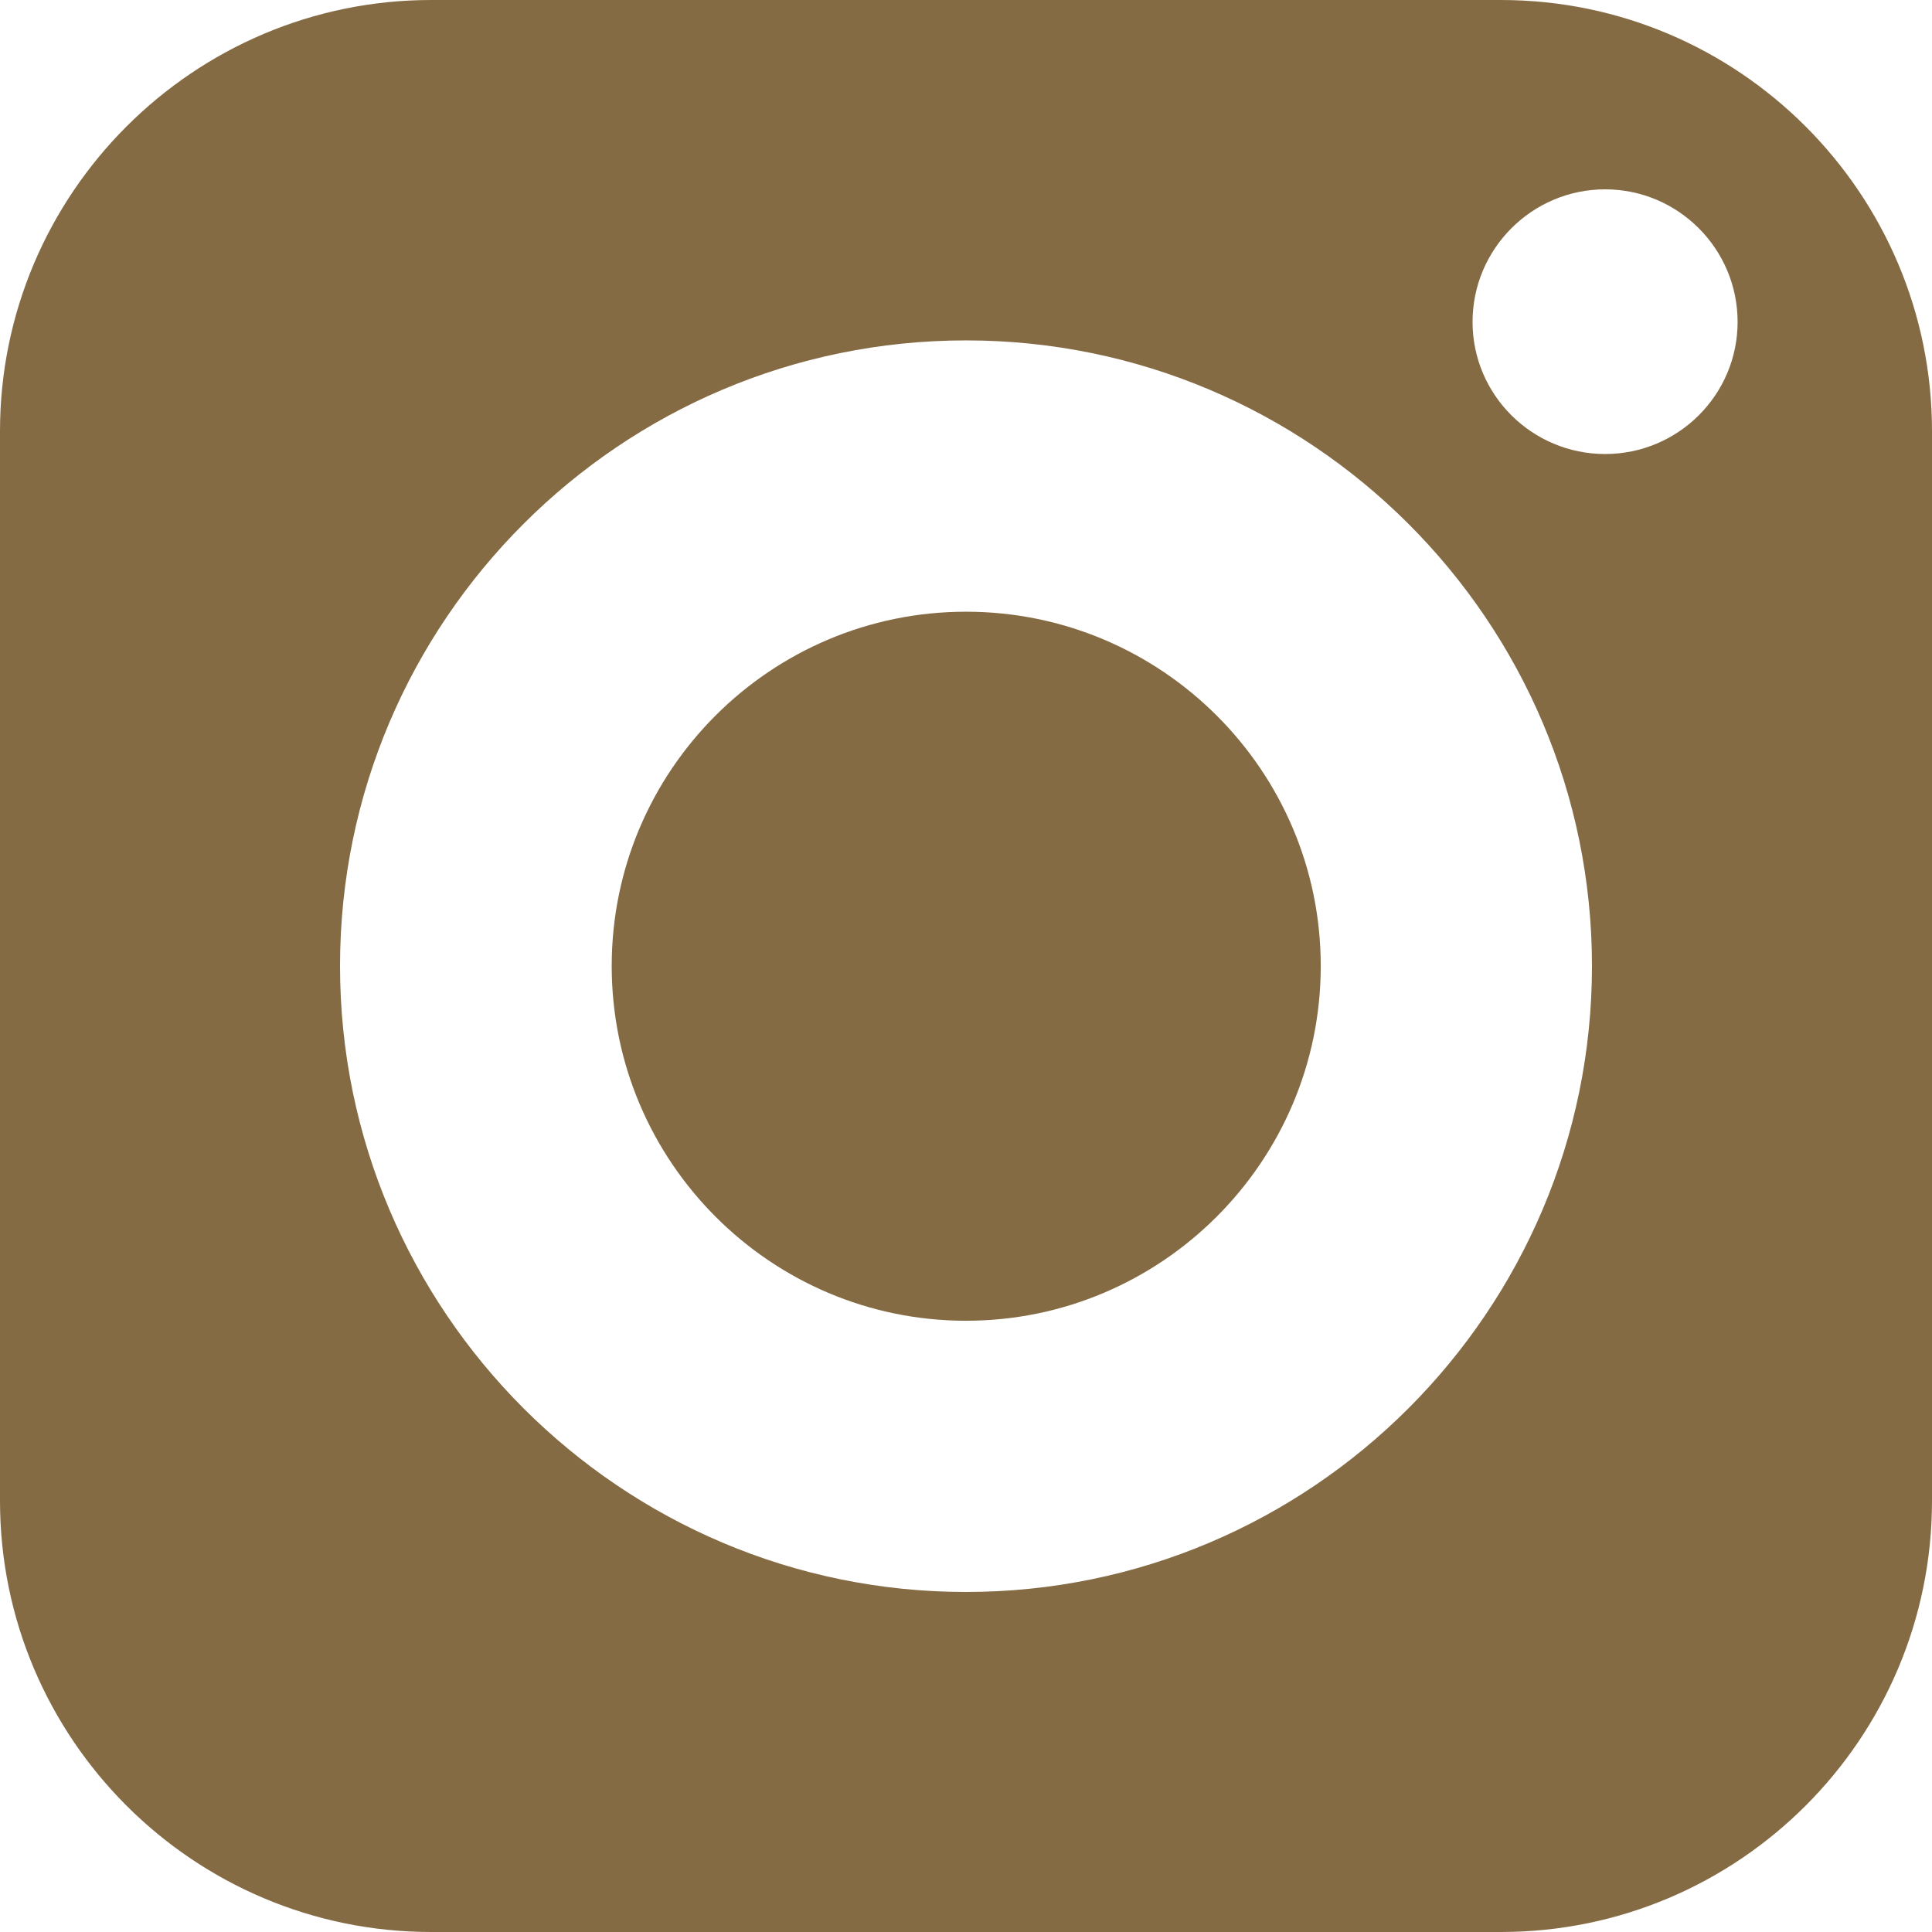<?xml version="1.0" encoding="UTF-8"?> <svg xmlns="http://www.w3.org/2000/svg" width="21" height="21" viewBox="0 0 21 21" fill="none"><path d="M10.5 6.649C8.375 6.649 6.649 8.375 6.649 10.5C6.649 12.625 8.375 14.356 10.5 14.356C12.625 14.356 14.356 12.625 14.356 10.5C14.356 8.375 12.625 6.649 10.5 6.649Z" fill="#856B44"></path><path d="M16.313 0H4.687C2.104 0 0 2.104 0 4.687V16.313C0 18.9 2.104 21 4.687 21H16.313C18.9 21 21 18.9 21 16.313V4.687C21 2.104 18.9 0 16.313 0ZM10.5 17.304C6.749 17.304 3.696 14.251 3.696 10.5C3.696 6.749 6.749 3.7 10.5 3.7C14.251 3.7 17.304 6.749 17.304 10.5C17.304 14.251 14.251 17.304 10.5 17.304ZM17.447 4.935C16.653 4.935 16.006 4.292 16.006 3.499C16.006 2.705 16.653 2.058 17.447 2.058C18.241 2.058 18.887 2.705 18.887 3.499C18.887 4.292 18.241 4.935 17.447 4.935Z" fill="#856B44"></path></svg> 